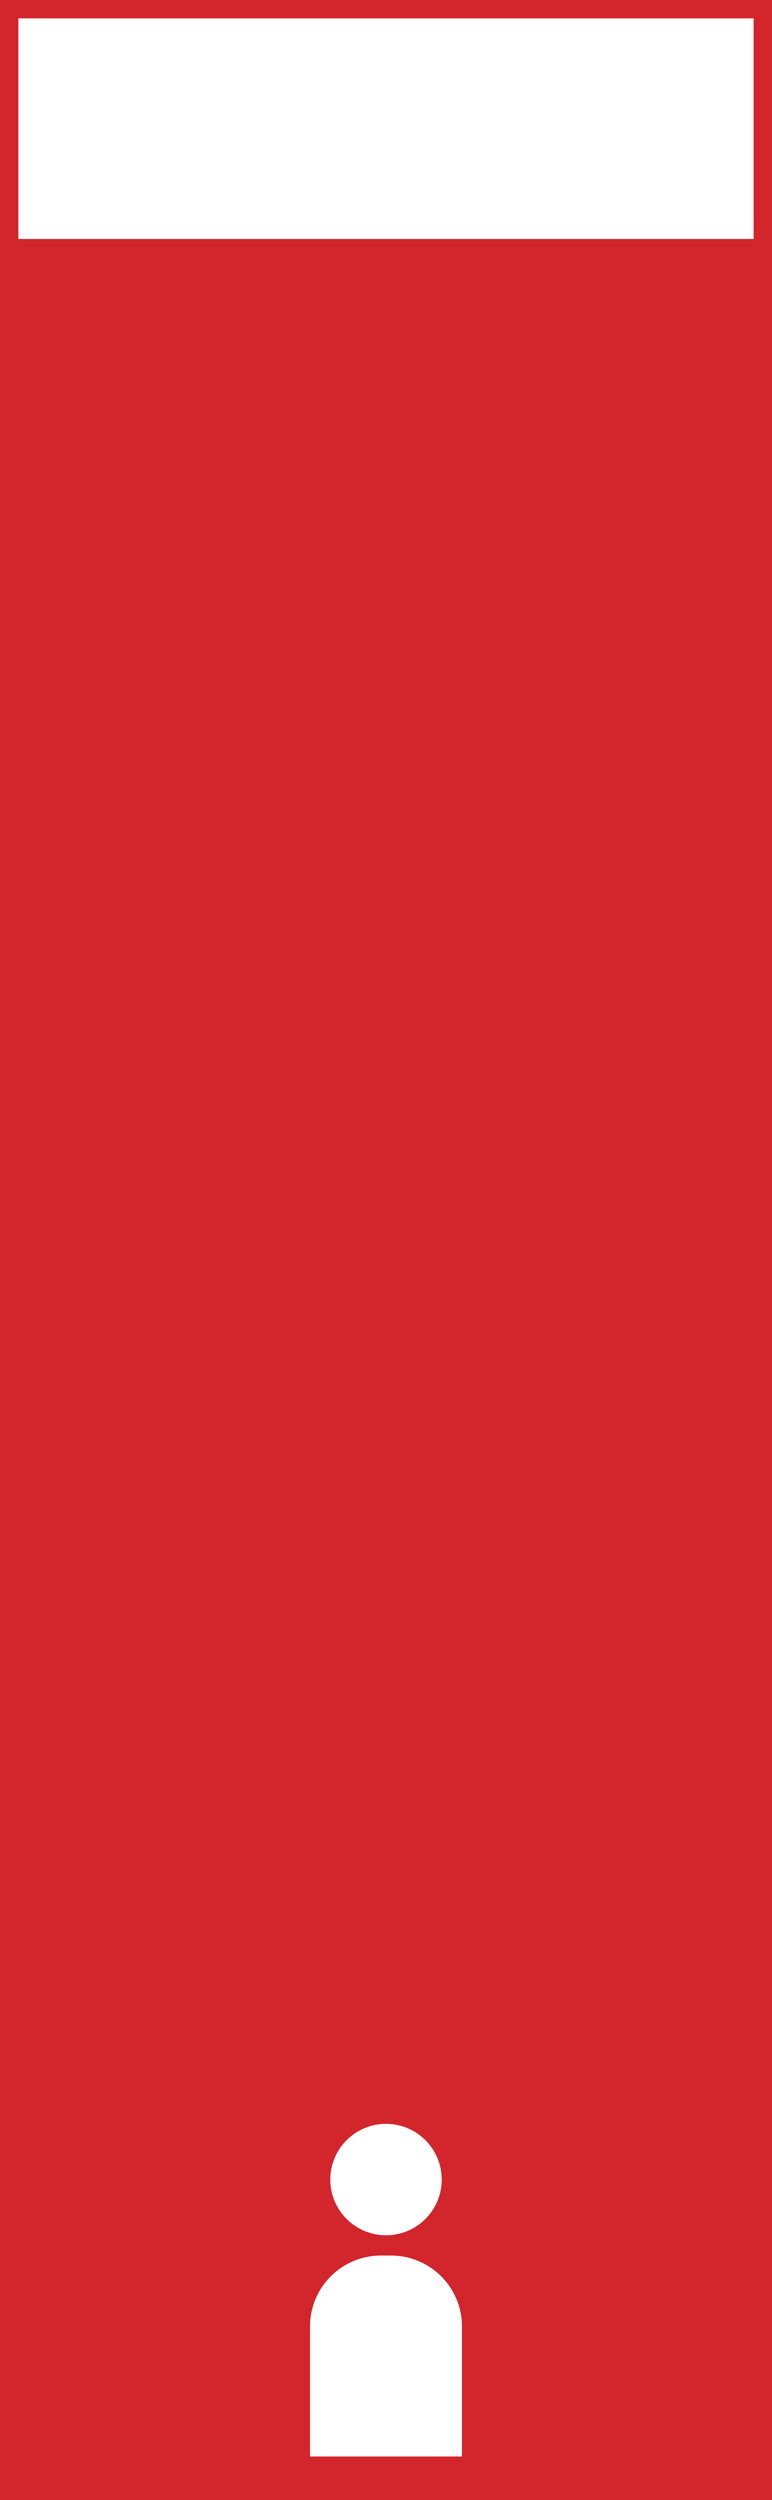 <svg xmlns="http://www.w3.org/2000/svg" width="42" height="136" viewBox="0 0 42 136">
  <g id="Group_170812" data-name="Group 170812" transform="translate(-477 -2813)">
    <g id="Rectangle_28733" data-name="Rectangle 28733" transform="translate(477 2813)" fill="#fff" stroke="#d3252c" stroke-width="1">
      <rect width="42" height="136" stroke="none"/>
      <rect x="0.5" y="0.5" width="41" height="135" fill="none"/>
    </g>
    <rect id="Rectangle_28734" data-name="Rectangle 28734" width="42" height="123" transform="translate(477 2826)" fill="#d3252c"/>
    <g id="Group_103001" data-name="Group 103001" transform="translate(-710.5 1069)">
      <circle id="Ellipse_2829" data-name="Ellipse 2829" cx="3.031" cy="3.031" r="3.031" transform="translate(1205.47 1859.534)" fill="#fff"/>
      <path id="Path_427861" data-name="Path 427861" d="M3.857,0h.551A3.857,3.857,0,0,1,8.265,3.857v7.074H0V3.857A3.857,3.857,0,0,1,3.857,0Z" transform="translate(1204.367 1866.698)" fill="#fff"/>
    </g>
  </g>
</svg>
